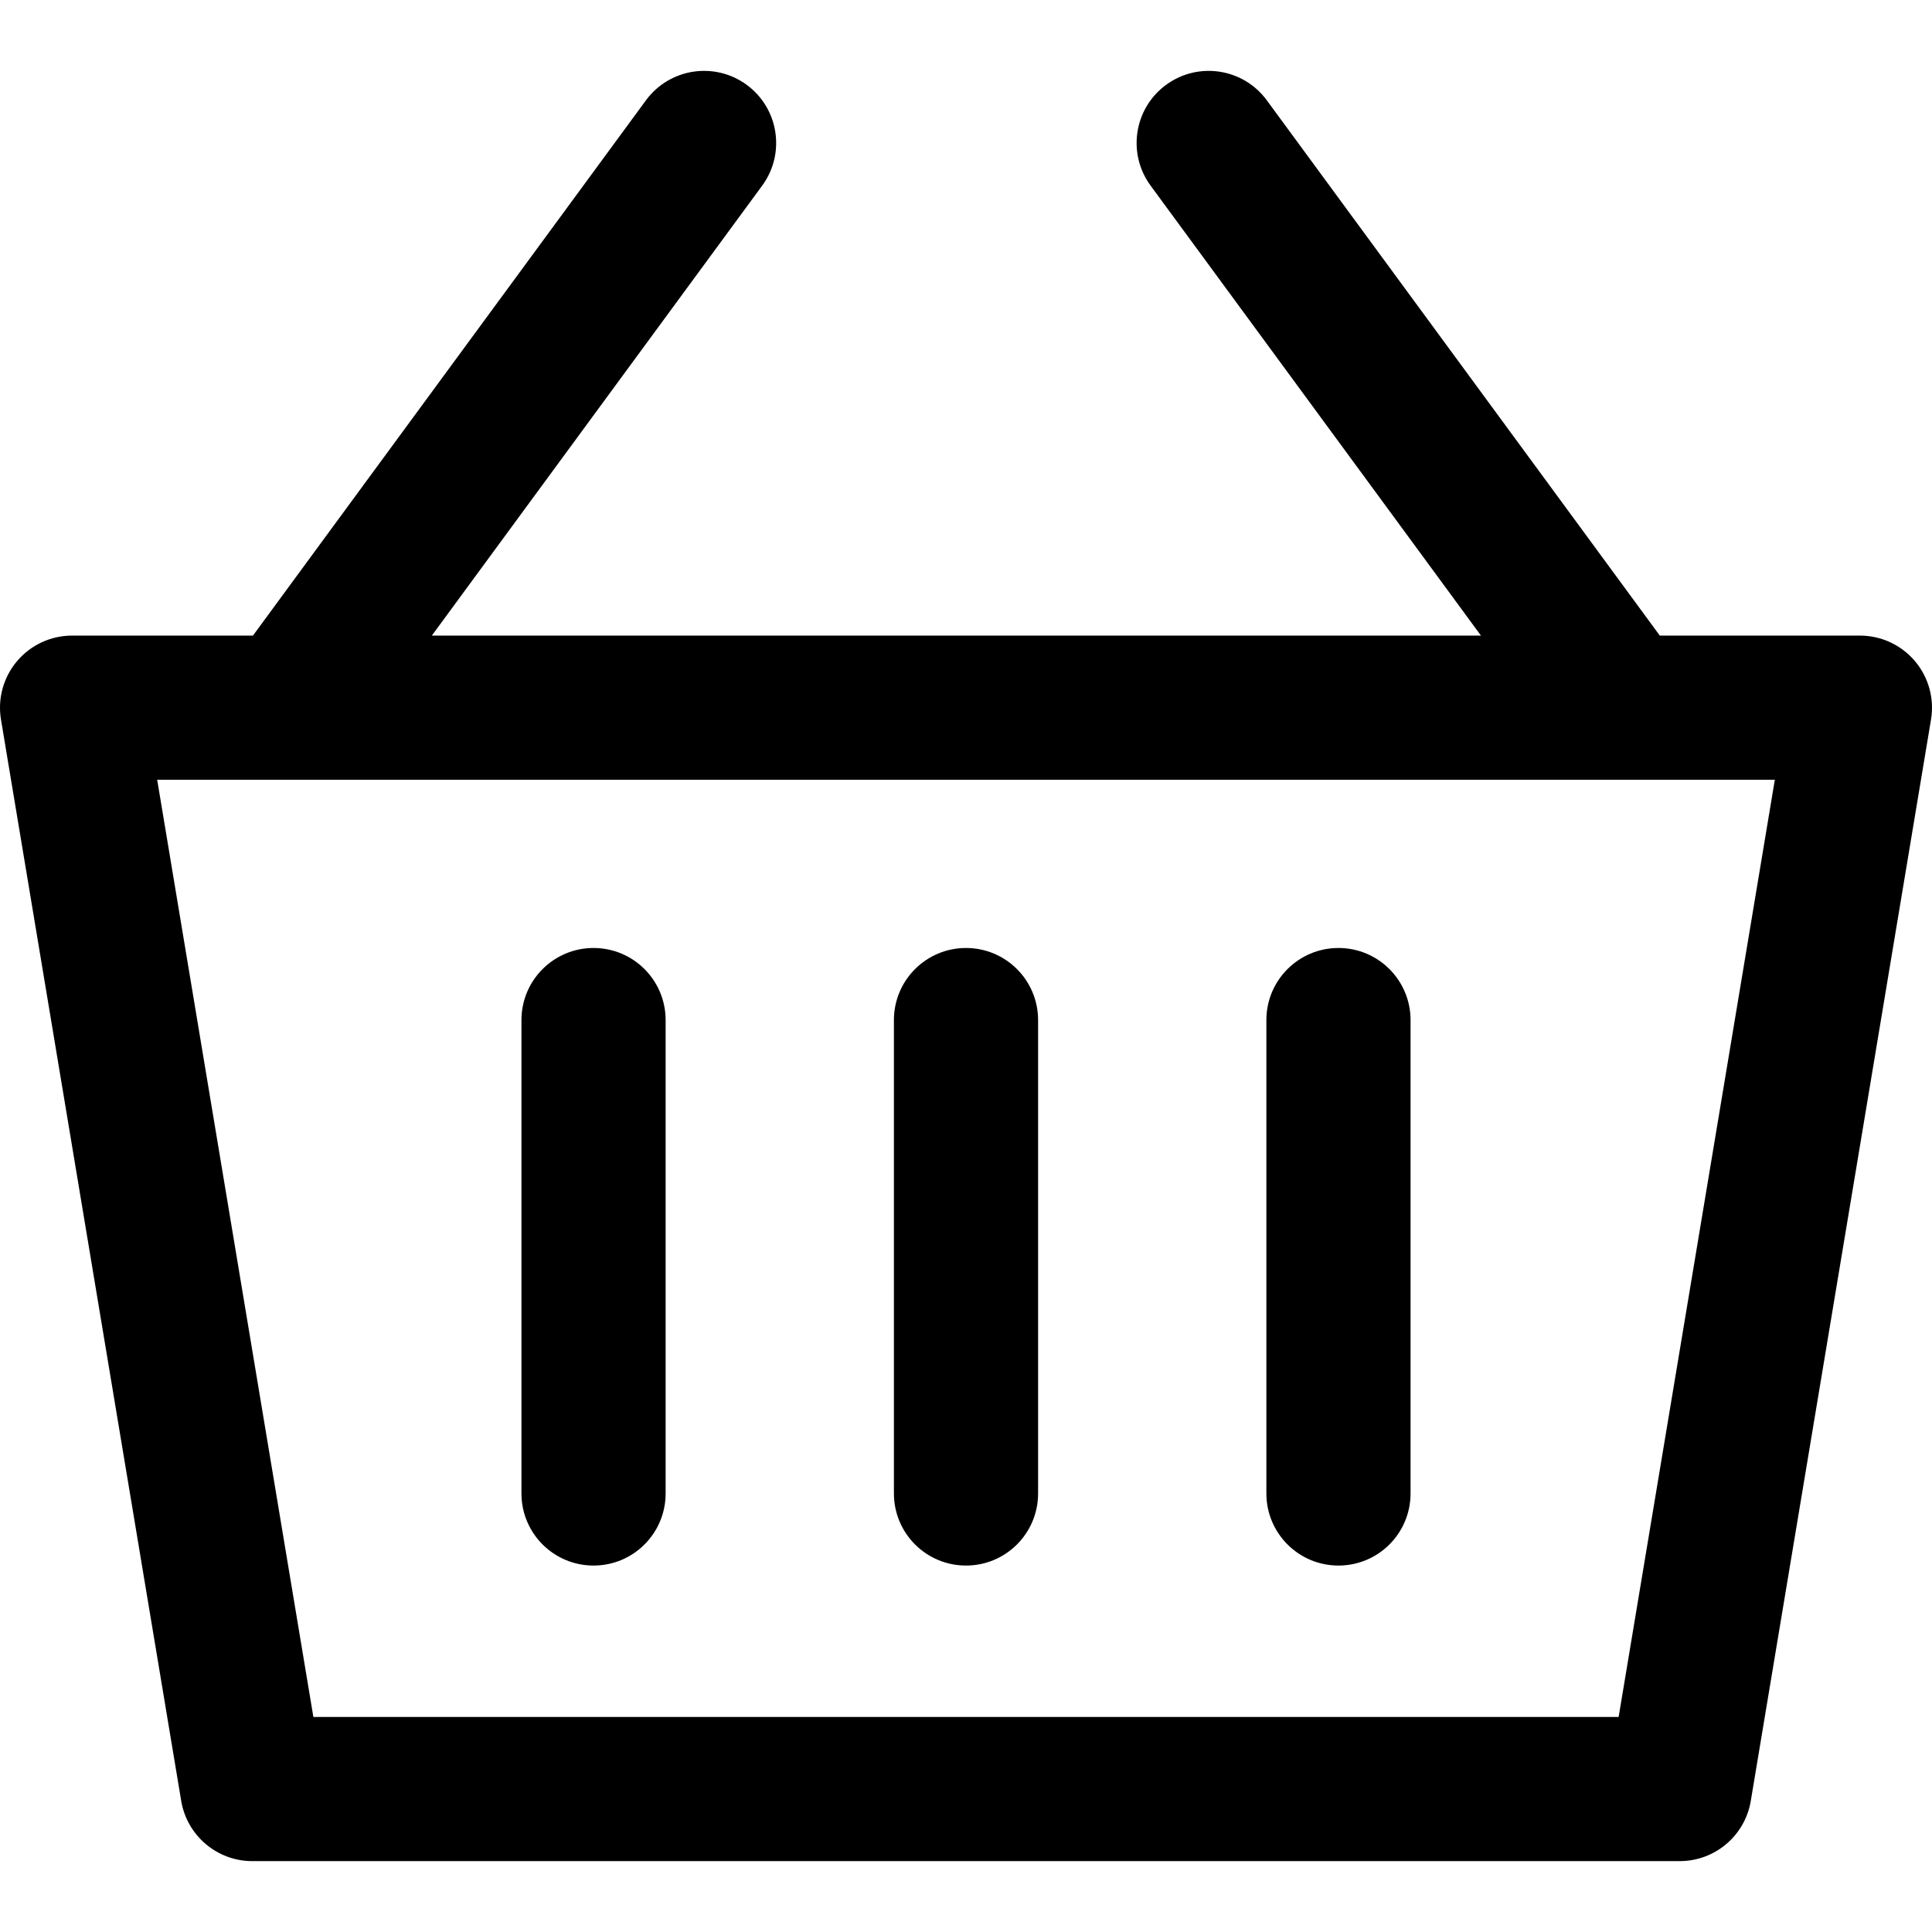 <svg version="1.1" id="Capa_1" xmlns="http://www.w3.org/2000/svg" xmlns:xlink="http://www.w3.org/1999/xlink" x="0px" y="0px"
	 viewBox="0 0 511.998 511.998" style="enable-background:new 0 0 511.998 511.998;fill: #000;" xml:space="preserve">
<g>
	<g>
		<path d="M507.472,175.195c-3.63-4.286-8.96-6.757-14.577-6.757h-53.031L335.717,26.582c-6.247-8.514-18.2-10.329-26.702-4.095
			c-8.508,6.247-10.336,18.207-4.095,26.708l87.546,119.244H114.439l87.546-119.244c6.247-8.508,4.407-20.461-4.095-26.708
			c-8.502-6.241-20.461-4.407-26.708,4.095L67.034,168.439h-47.93c-5.617,0-10.947,2.471-14.577,6.757s-5.19,9.947-4.267,15.487
			L48.021,477.25c1.535,9.208,9.508,15.965,18.843,15.965h378.269c9.342,0,17.309-6.75,18.843-15.965l47.761-286.567
			C512.662,185.149,511.102,179.481,507.472,175.195z M428.953,455.006H83.047L41.654,206.648h428.692L428.953,455.006z"/>
	</g>
</g>
<g>
	<g>
		<path d="M256,251.225c-10.552,0-19.104,8.552-19.104,19.104v125.454c0,10.552,8.552,19.104,19.104,19.104
			c10.552,0,19.104-8.546,19.104-19.105V270.329C275.104,259.777,266.552,251.225,256,251.225z"/>
	</g>
</g>
<g>
	<g>
		<path d="M354.706,251.225c-10.552,0-19.104,8.552-19.104,19.104v125.454c0,10.552,8.552,19.104,19.104,19.104
			c10.553,0,19.105-8.546,19.104-19.105V270.329C373.81,259.777,365.258,251.225,354.706,251.225z"/>
	</g>
</g>
<g>
	<g>
		<path d="M157.294,251.225c-10.552,0-19.104,8.552-19.104,19.104v125.454c0,10.552,8.552,19.104,19.104,19.104
			s19.104-8.546,19.104-19.105V270.329C176.398,259.777,167.846,251.225,157.294,251.225z"/>
	</g>
</g>
</svg>
